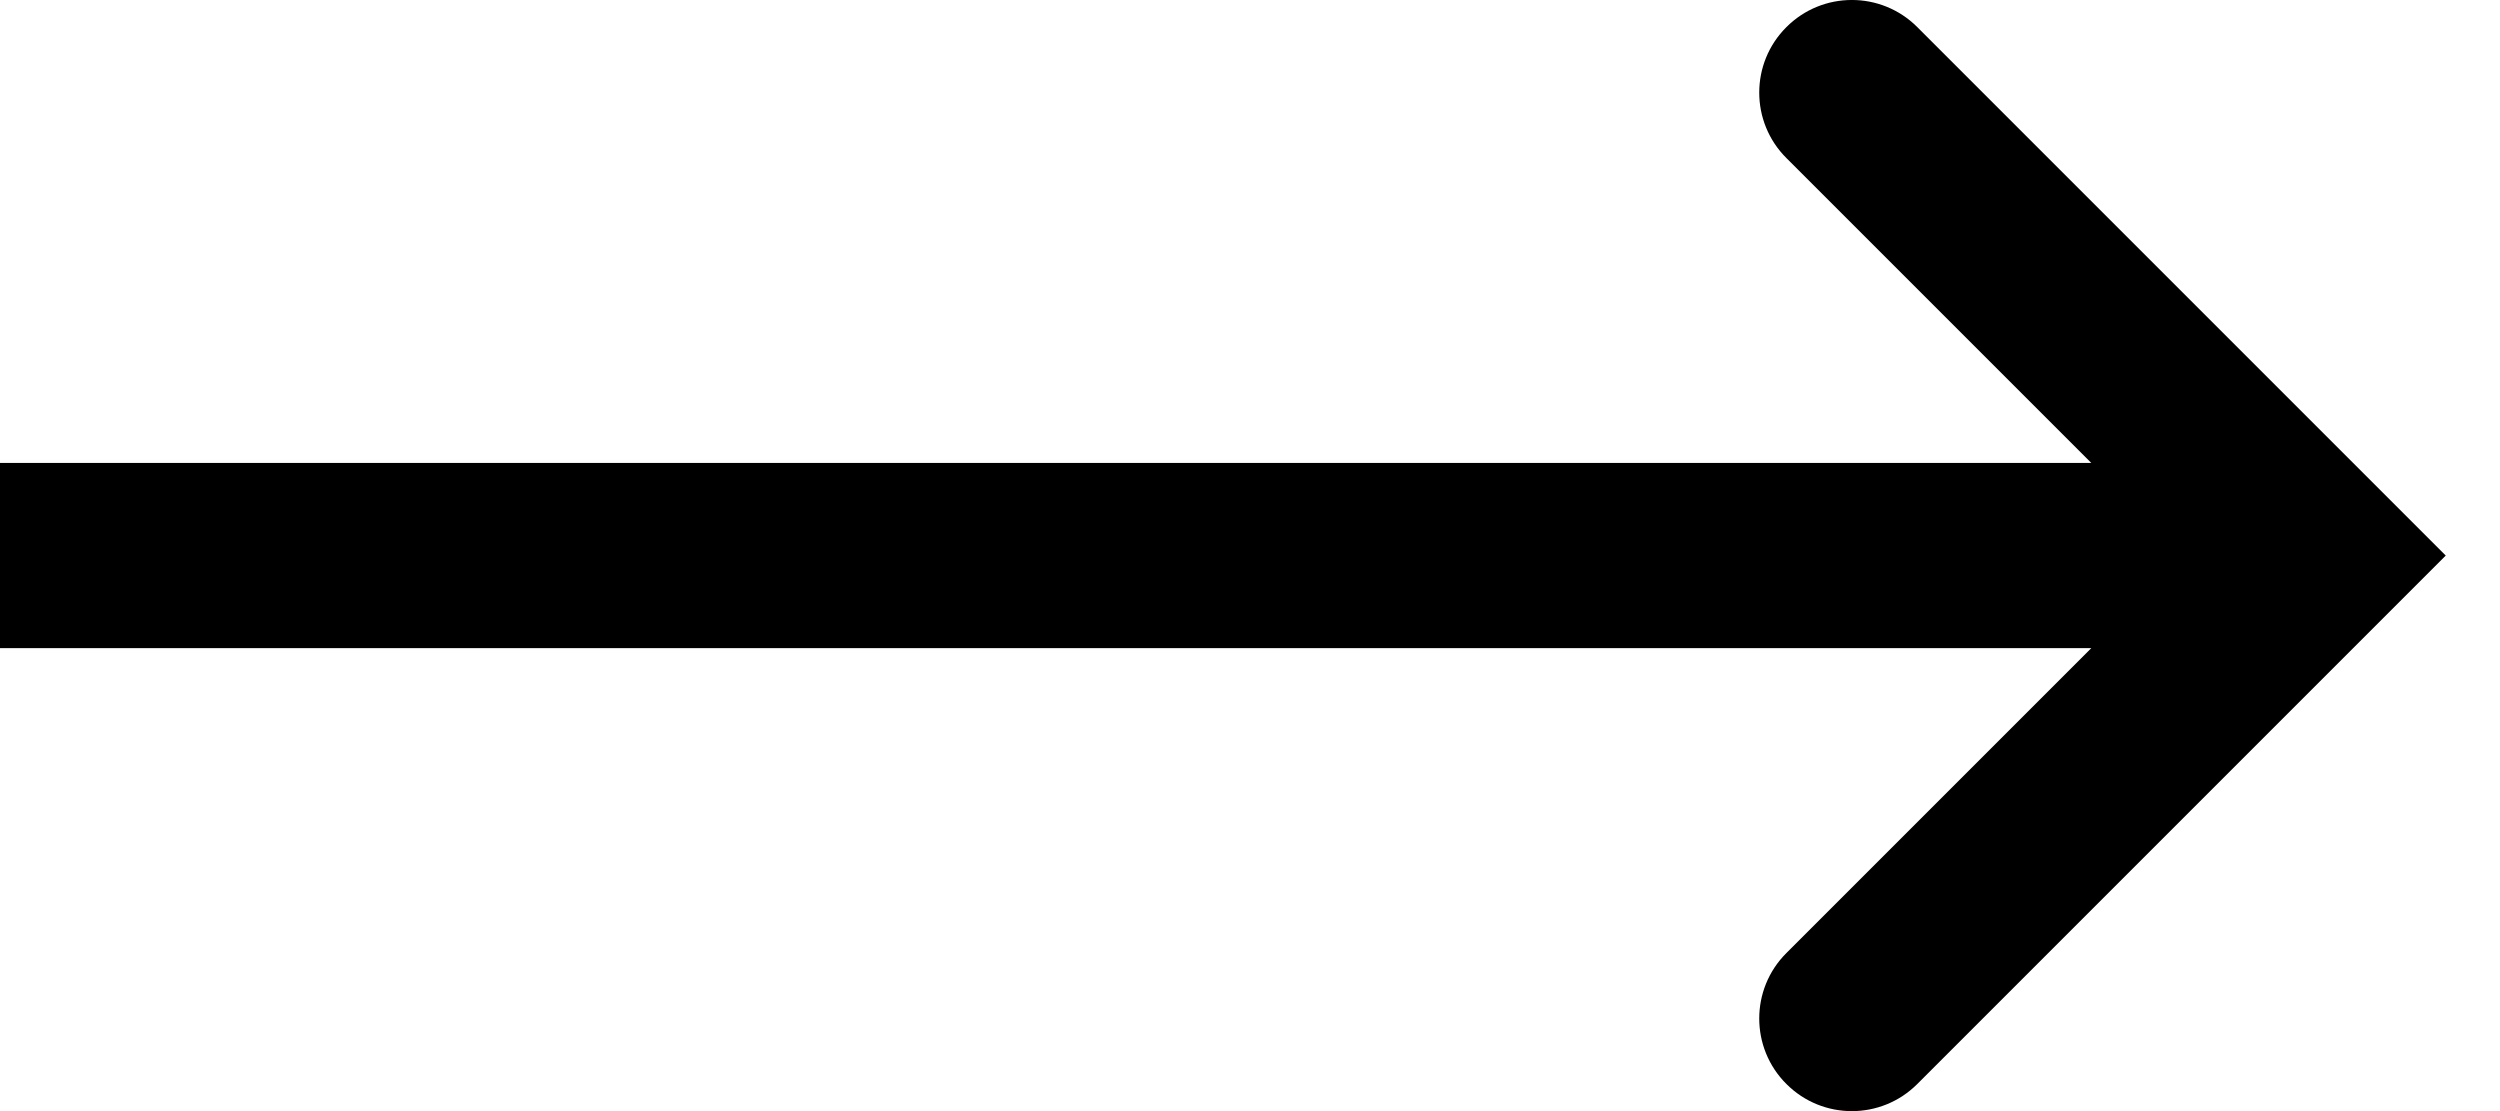 <svg width="27" height="12" viewBox="0 0 27 12" fill="none" xmlns="http://www.w3.org/2000/svg">
<path fill-rule="evenodd" clip-rule="evenodd" d="M20.707 0.293C20.317 -0.098 19.683 -0.098 19.293 0.293C18.902 0.683 18.902 1.317 19.293 1.707L22.586 5H0V7H22.586L19.293 10.293C18.902 10.683 18.902 11.317 19.293 11.707C19.683 12.098 20.317 12.098 20.707 11.707L26.414 6L20.707 0.293Z" fill="black"/>
</svg>
